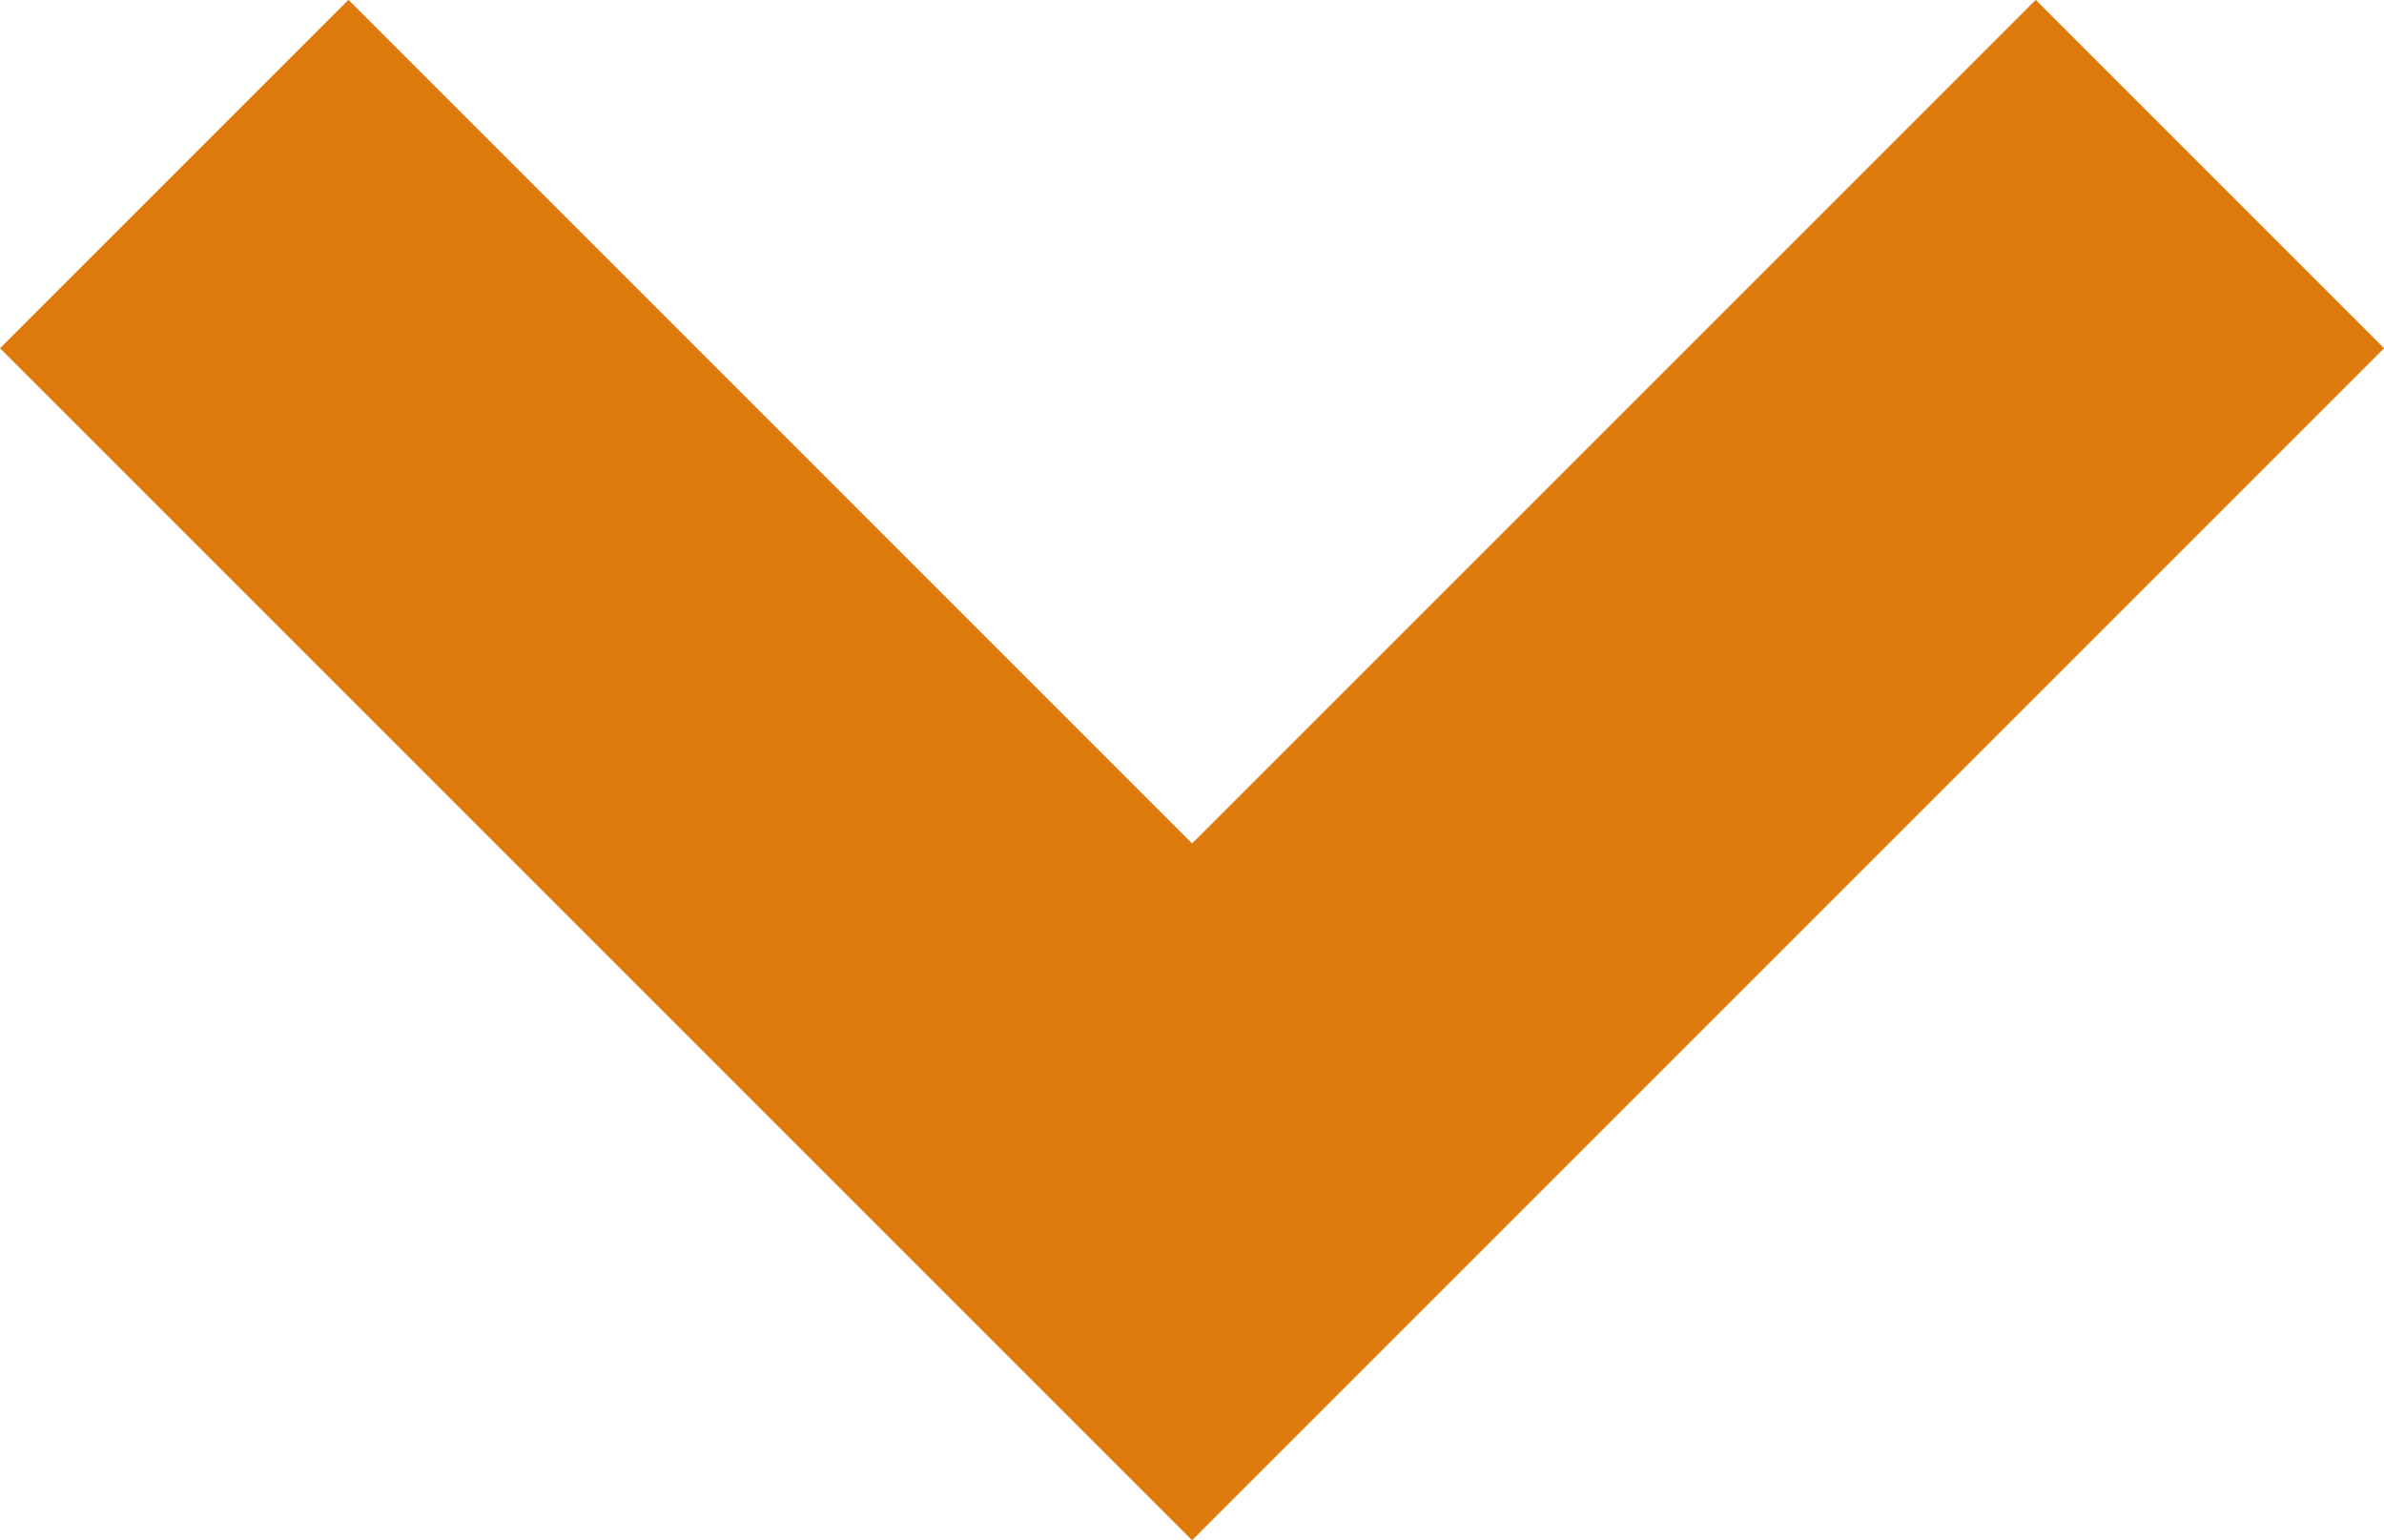 <svg xmlns="http://www.w3.org/2000/svg" width="12.095" height="7.815" viewBox="0 0 12.095 7.815">
  <path id="Pfad_1661" data-name="Pfad 1661" d="M5.164,0,0,5.164l5.164,5.164" transform="translate(0.884 6.047) rotate(-90)" fill="none" stroke="#df7a0d" stroke-width="2.5"/>
</svg>
